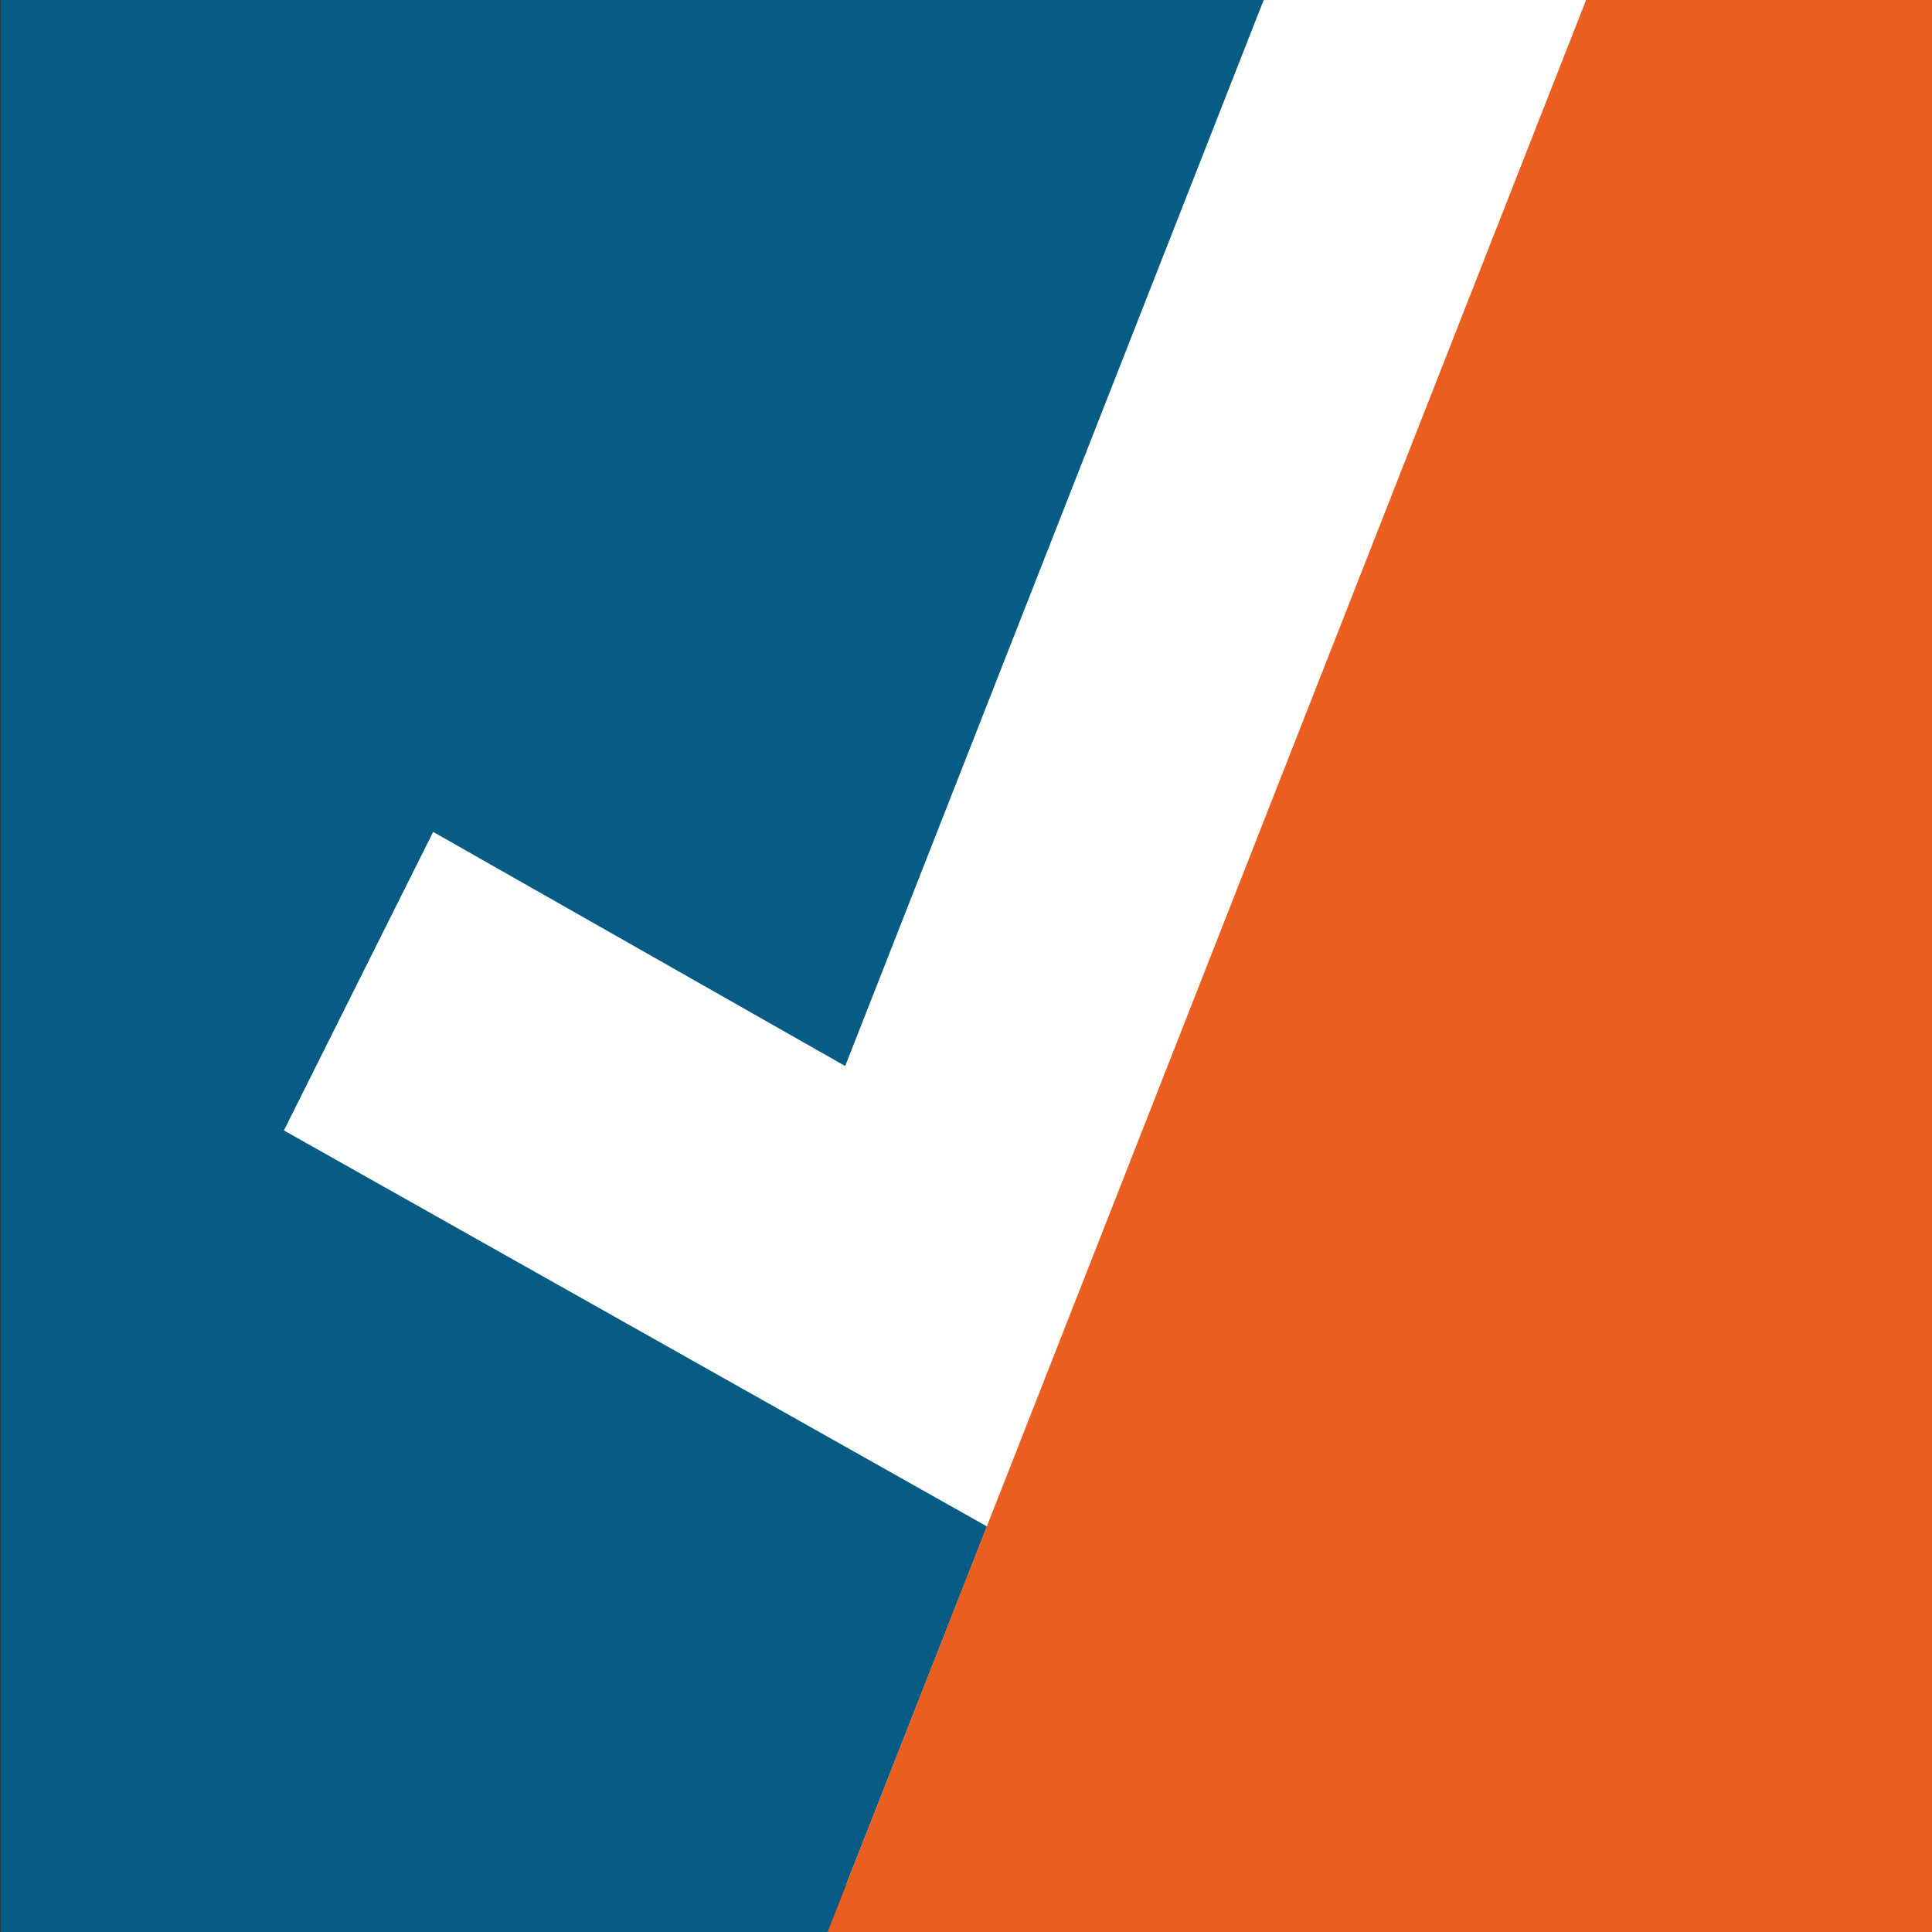 <?xml version="1.0" encoding="utf-8"?>
<!-- Generator: Adobe Illustrator 26.5.0, SVG Export Plug-In . SVG Version: 6.00 Build 0)  -->
<svg version="1.1" id="Laag_1" xmlns="http://www.w3.org/2000/svg" xmlns:xlink="http://www.w3.org/1999/xlink" x="0px" y="0px"
	 viewBox="0 0 566.9 566.9" style="enable-background:new 0 0 566.9 566.9;" xml:space="preserve">
<rect x="0" y="0" width="566.9" height="566.9" fill="#333333" stroke="none"/>
<style type="text/css">
	.st0{fill:#FFFFFF;}
	.st1{fill:#065C84;}
	.st2{fill:#EA5E1F;}
</style>
<g>
	<rect x="47" y="0" class="st0" width="506" height="553"/>
	<polygon class="st1" points="83.3,331.7 127.1,244.1 248,312.8 370.8,0 0.2,0 0.2,567 -73.4,567 148.2,567 242.8,567 289.6,447.9 	
		"/>
	<polygon class="st2" points="567,567 242.8,567 465.4,0 567,0 	"/>
</g>
</svg>
